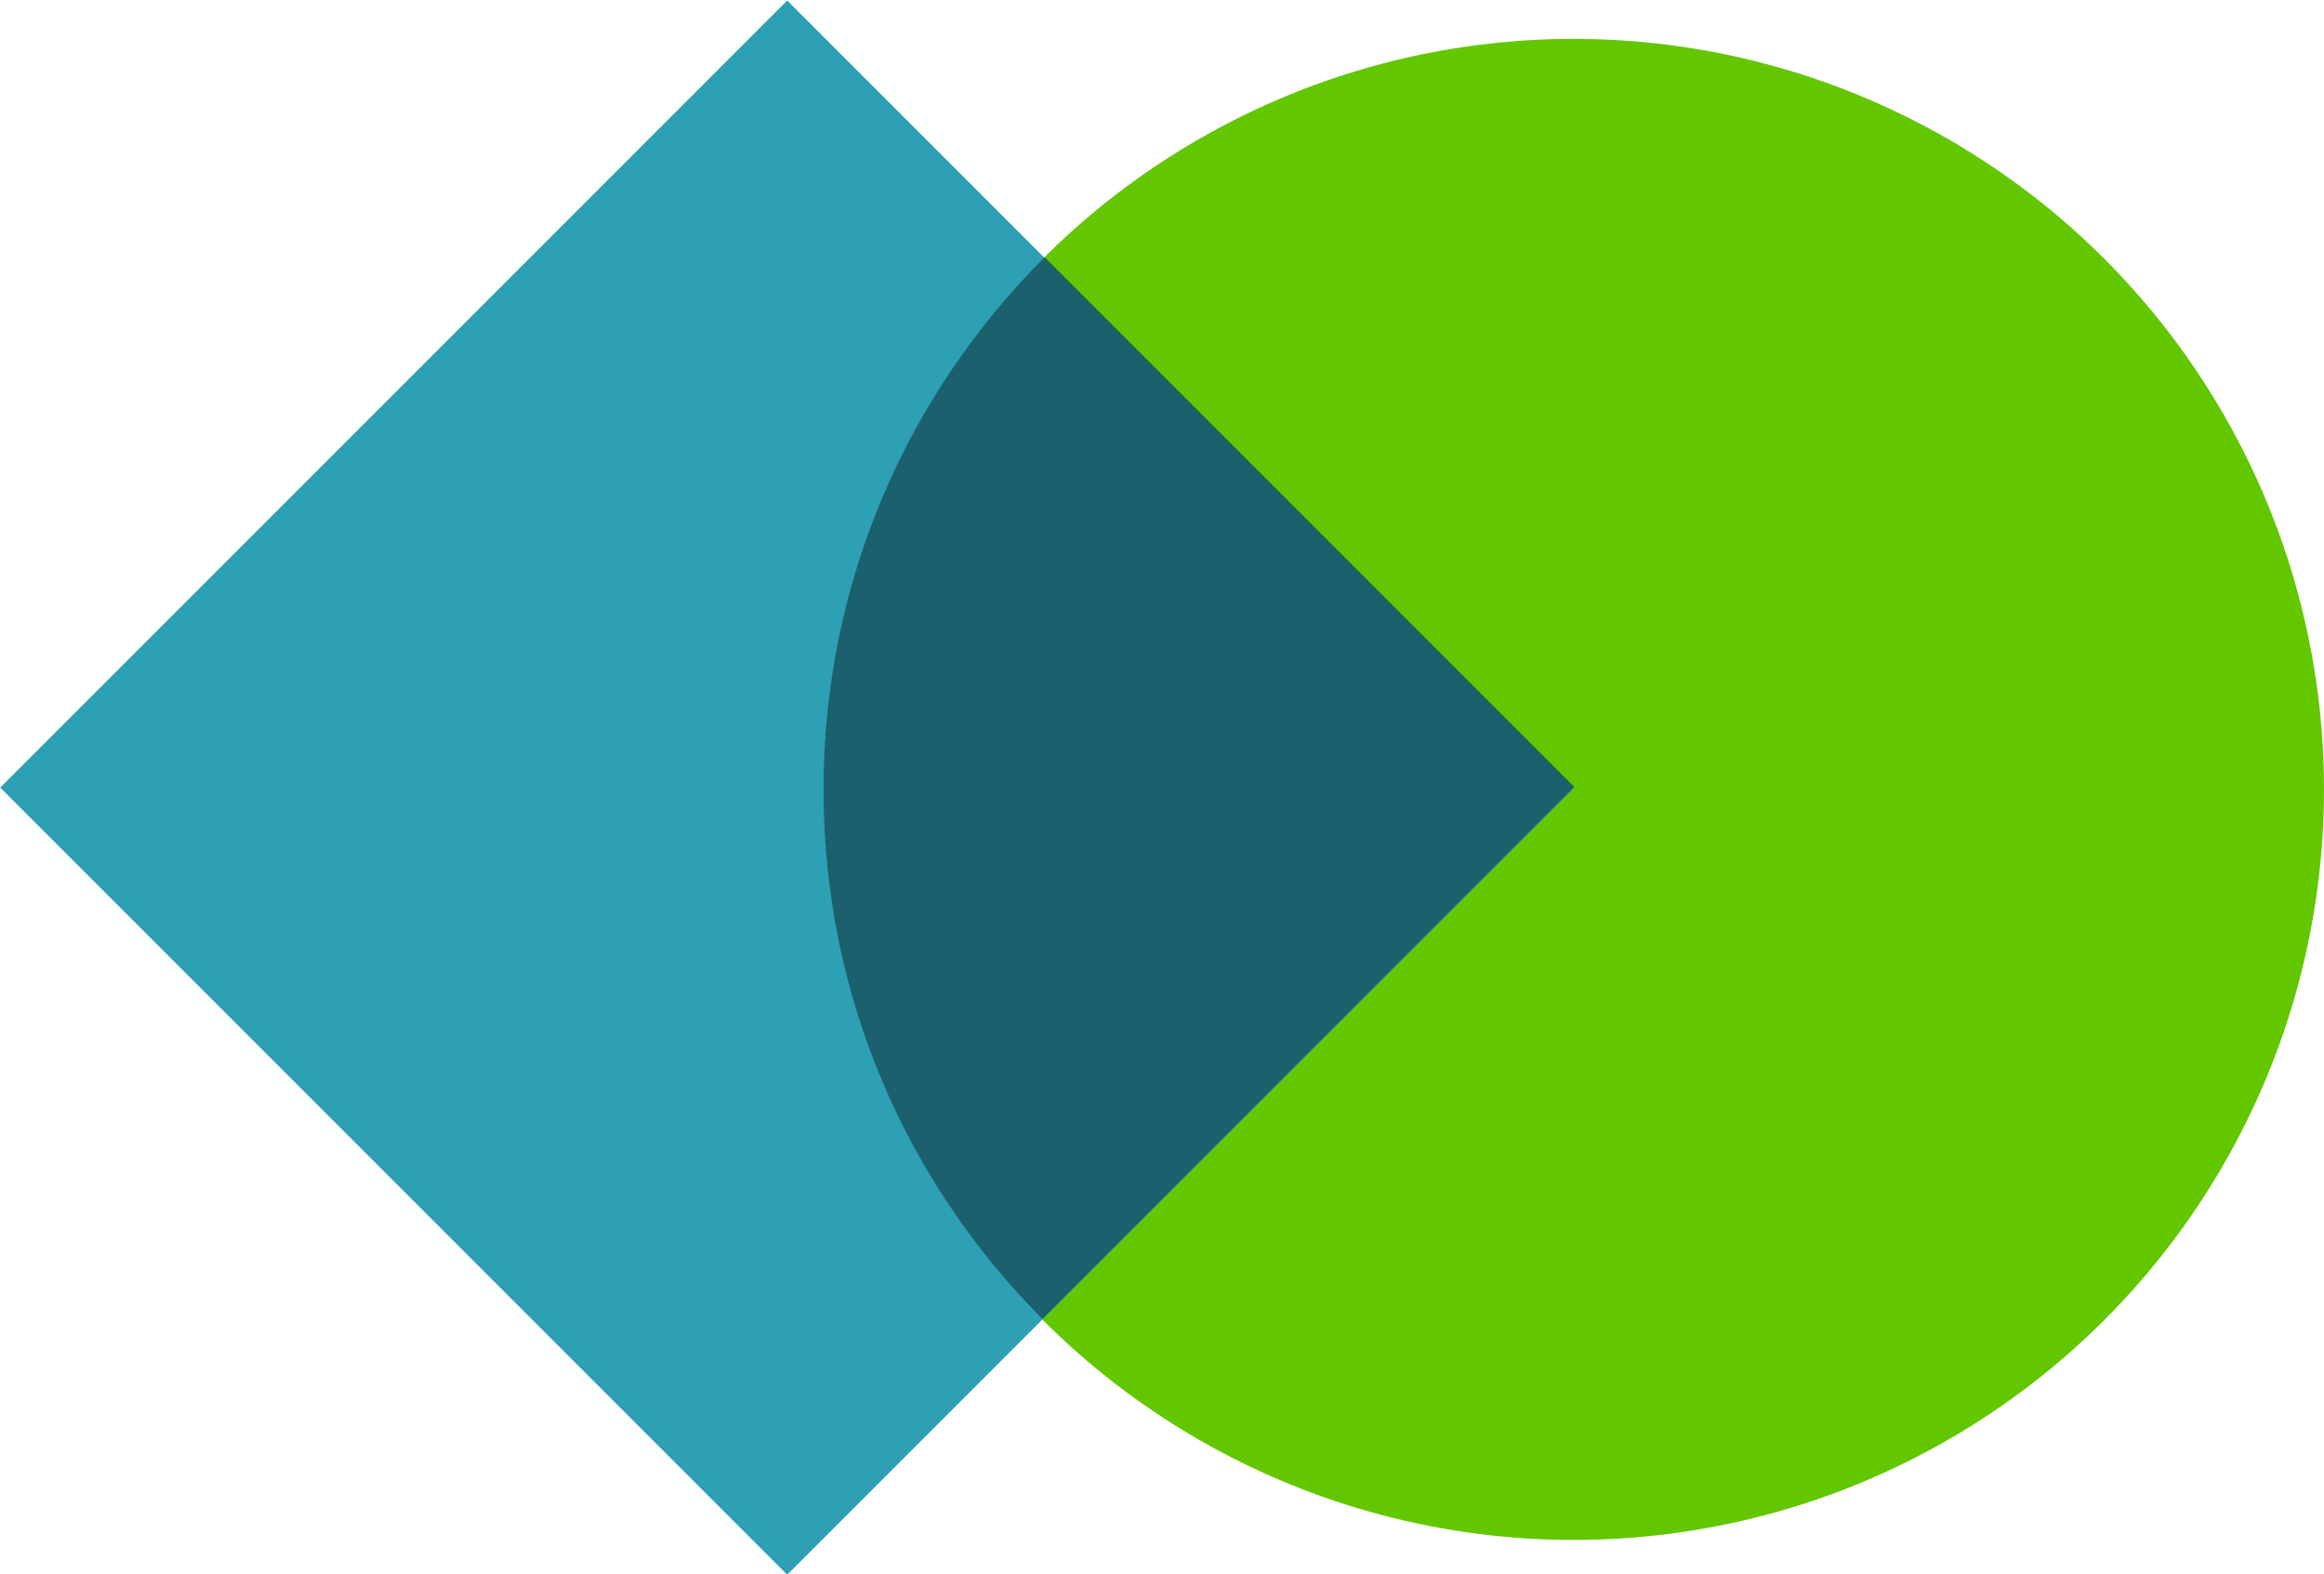 <?xml version="1.0" encoding="UTF-8"?>
<svg id="_3.6_-_PIR" data-name="3.6 - PIR" xmlns="http://www.w3.org/2000/svg" viewBox="0 0 55 37.25">
  <defs>
    <style>
      .cls-1 {
        fill: #2da0b4;
      }

      .cls-2 {
        fill: #63c700;
      }

      .cls-2, .cls-3 {
        isolation: isolate;
      }

      .cls-3 {
        opacity: .4;
      }
    </style>
  </defs>
  <circle class="cls-2" cx="37.24" cy="18.68" r="17.76"/>
  <rect class="cls-1" x="5.46" y="5.46" width="26.34" height="26.34" transform="translate(18.63 -7.71) rotate(45)"/>
  <path class="cls-3" d="m24.72,6.09c-3.23,3.22-5.23,7.67-5.23,12.59s1.98,9.32,5.18,12.53l12.59-12.59-12.53-12.53Z"/>
</svg>